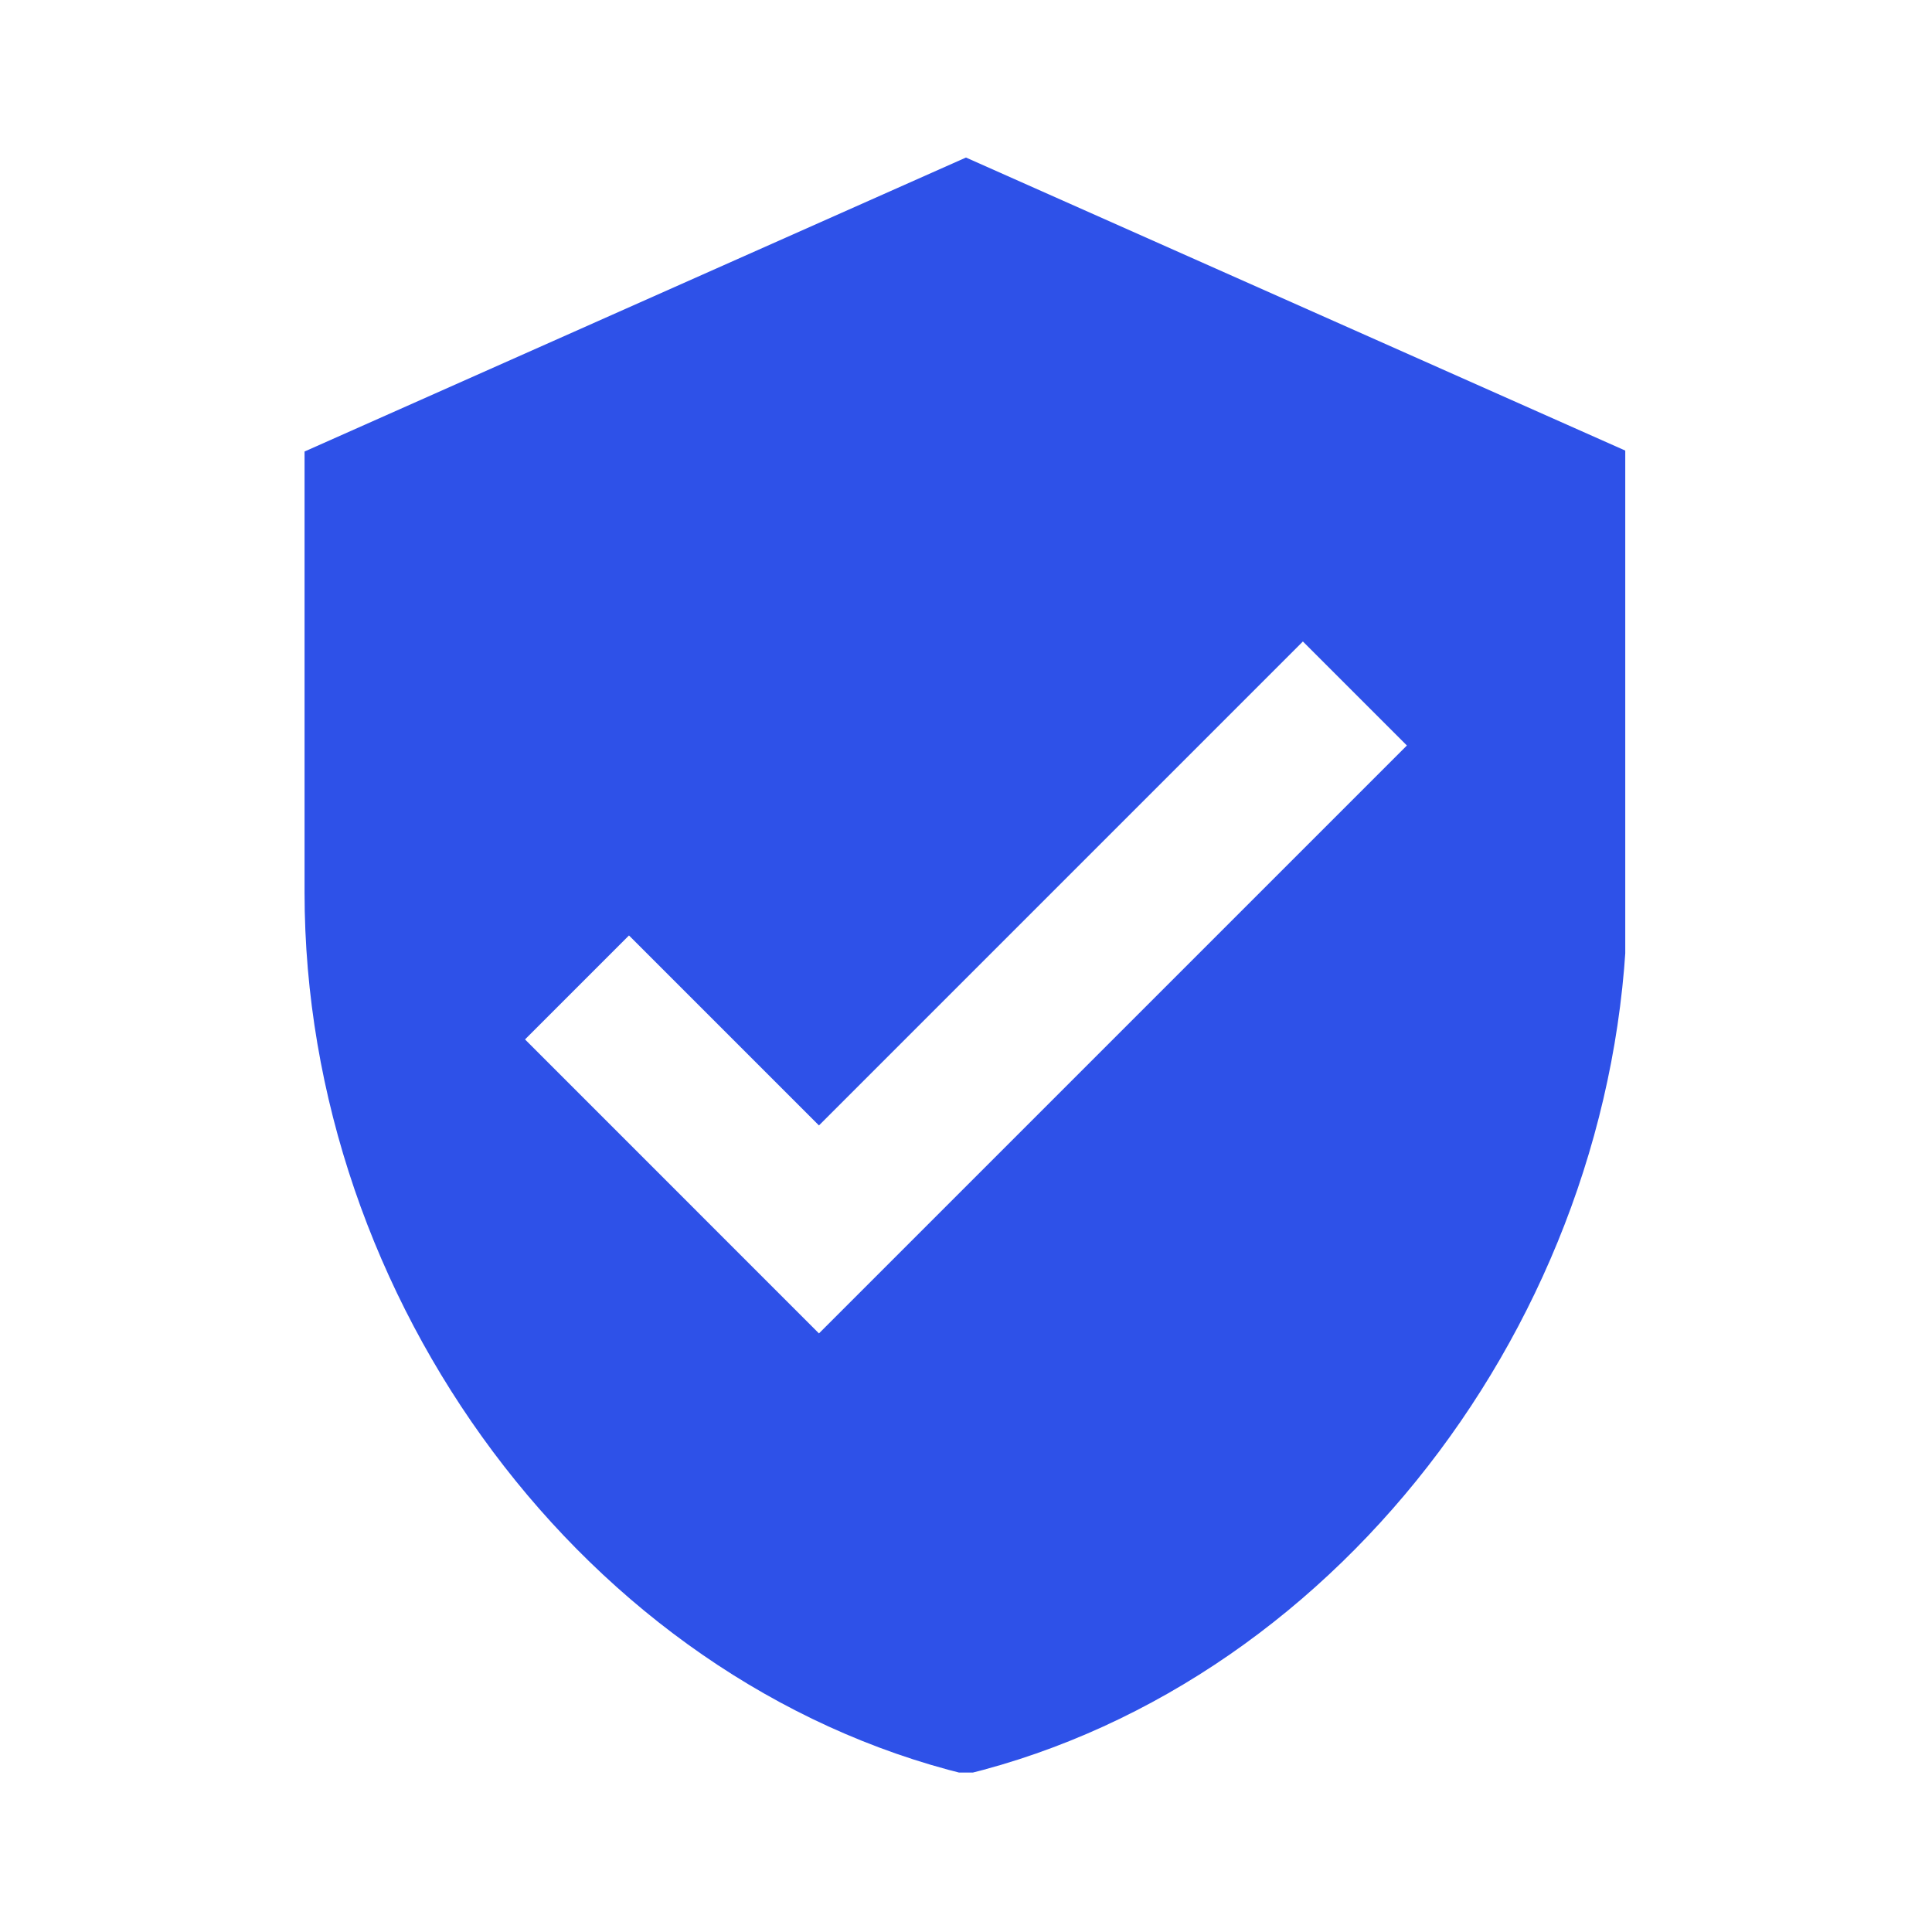 <svg xmlns="http://www.w3.org/2000/svg" xmlns:xlink="http://www.w3.org/1999/xlink" width="256" zoomAndPan="magnify" viewBox="0 0 192 192" height="256" preserveAspectRatio="xMidYMid meet" version="1.0"><defs><clipPath id="4b22fa84e8"><path d="M 30.266 15.656 L 161.516 15.656 L 161.516 176.156 L 30.266 176.156 Z M 30.266 15.656 " clip-rule="nonzero"/></clipPath></defs><g clip-path="url(#4b22fa84e8)"><path fill="#2e51e8" d="M 95.996 15.656 L 30.266 44.871 L 30.266 88.691 C 30.266 129.262 58.273 167.094 95.996 176.332 C 133.719 167.094 161.727 129.262 161.727 88.691 L 161.727 44.871 Z M 81.387 132.512 L 52.176 103.297 L 62.508 92.965 L 81.387 111.844 L 129.48 63.75 L 139.816 74.086 Z M 81.387 132.512 " fill-opacity="1" fill-rule="nonzero"/></g></svg>